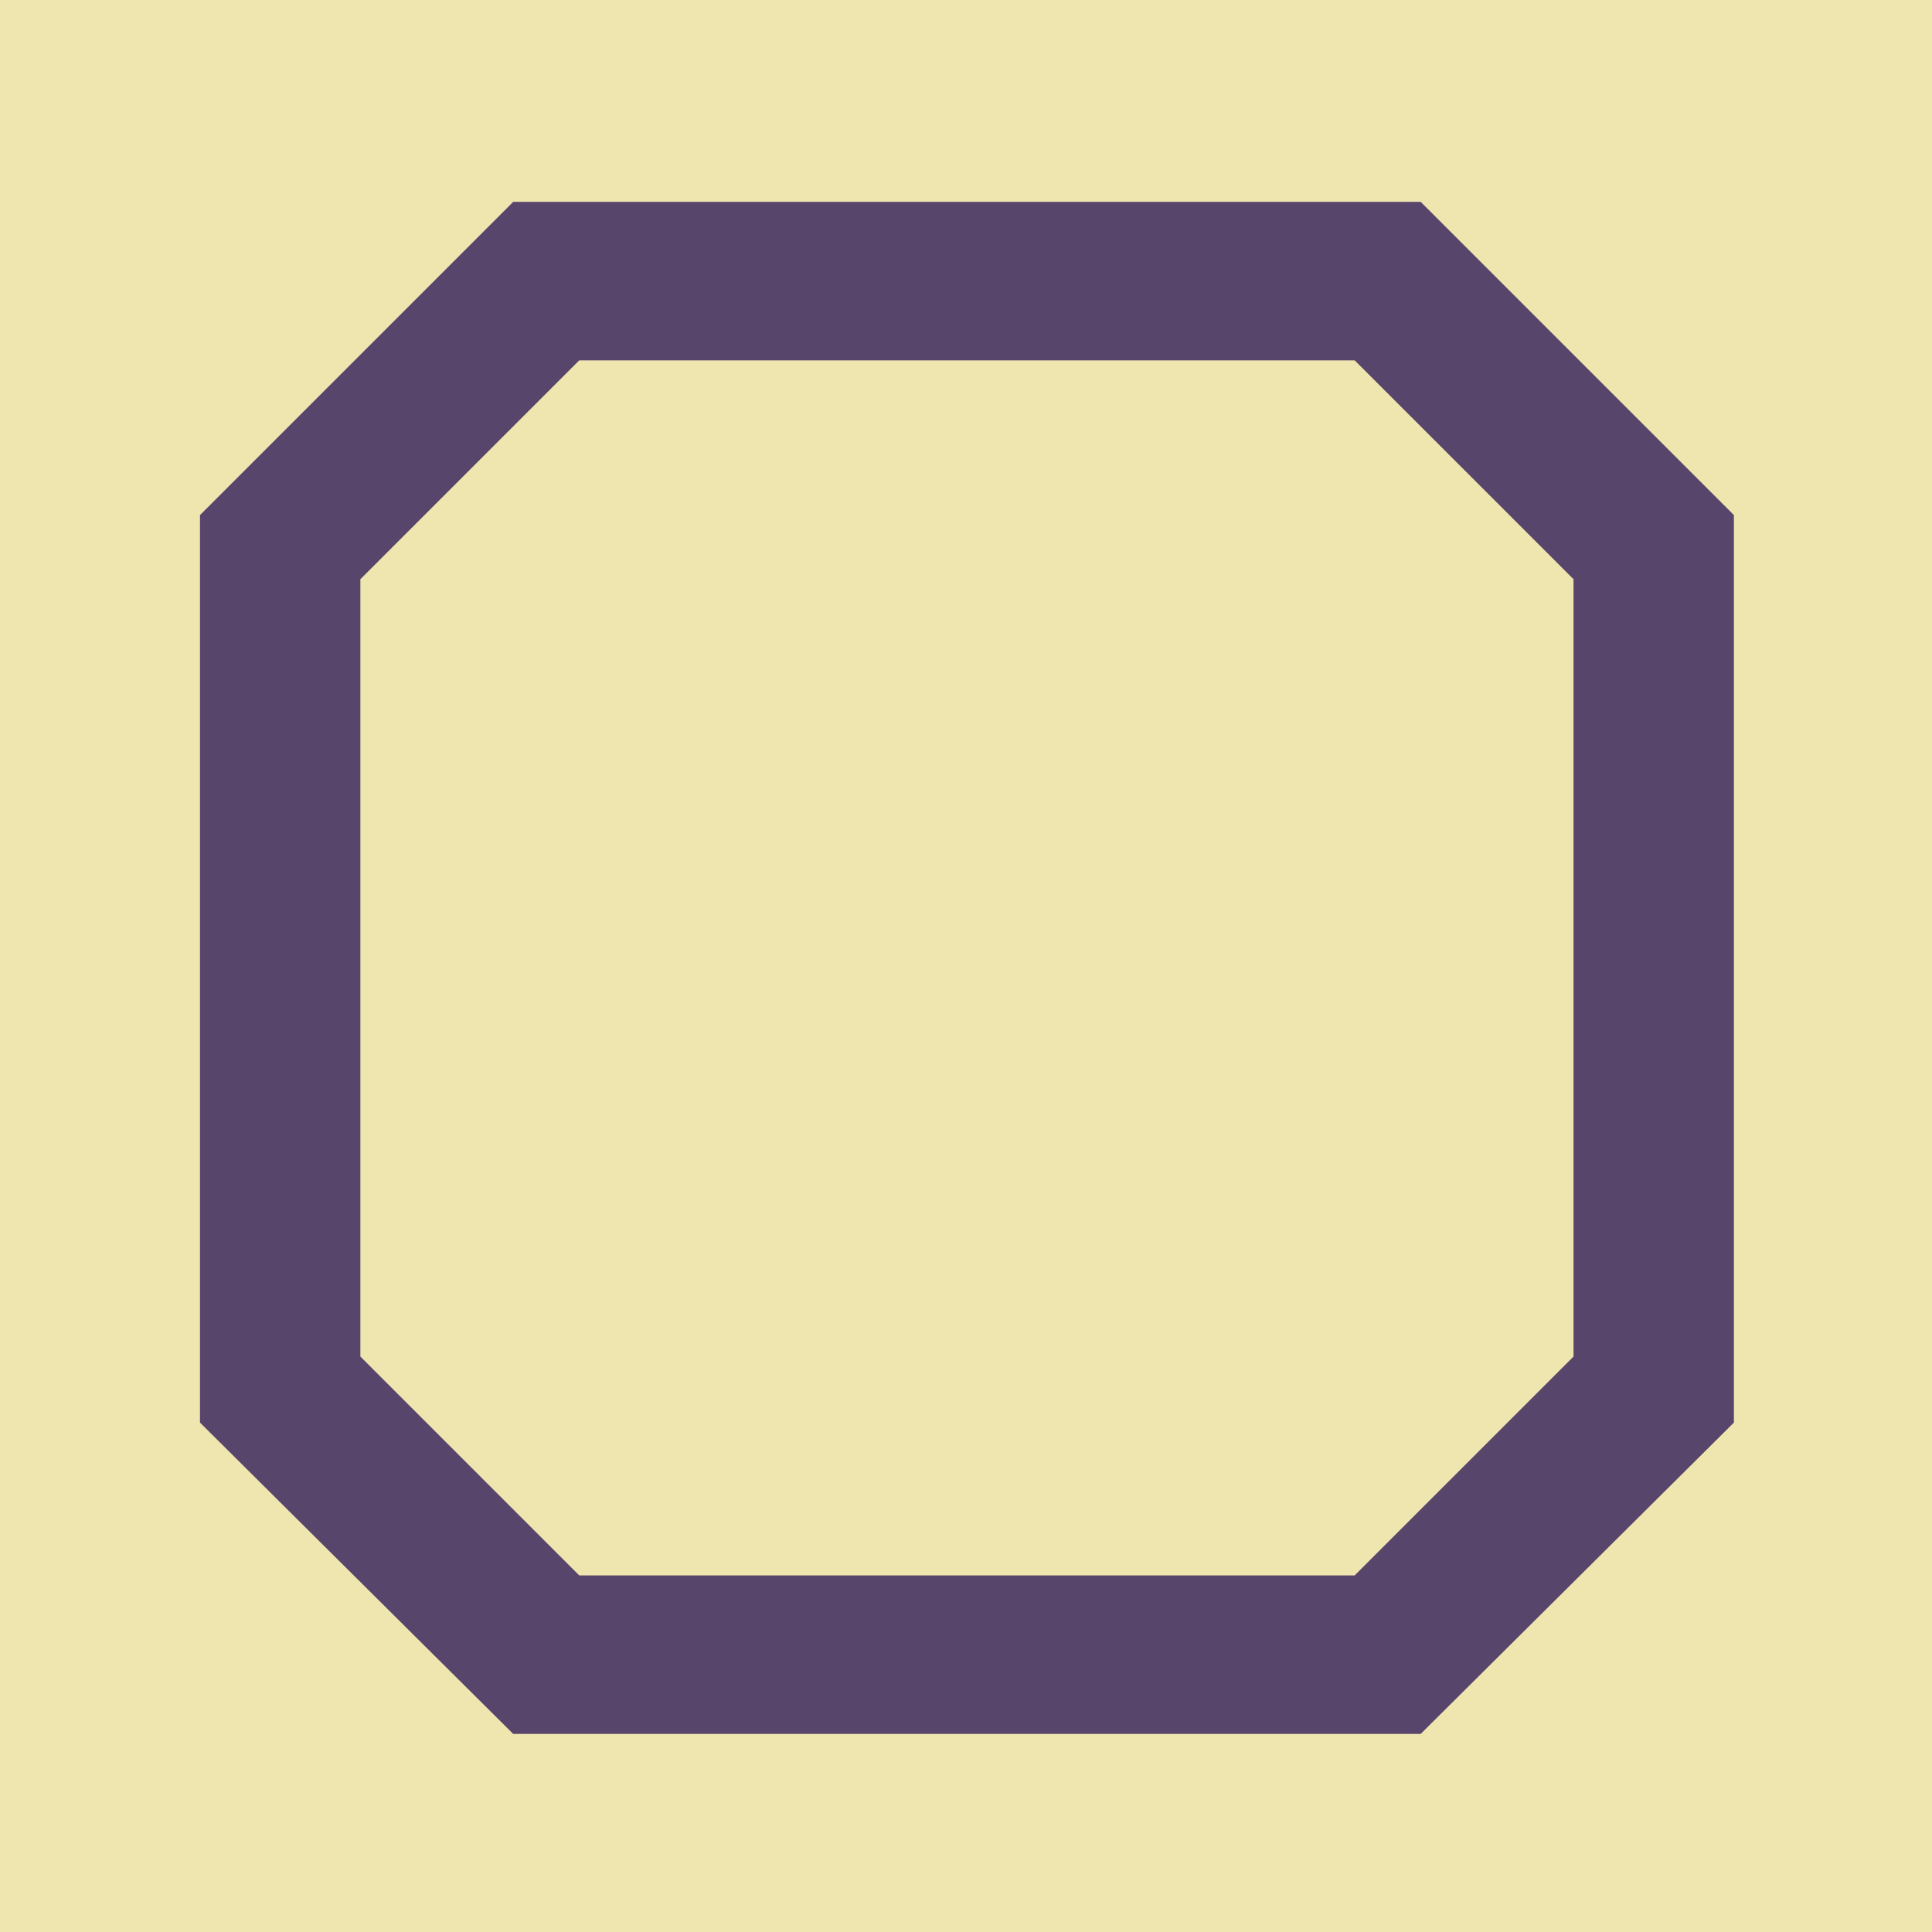 <svg viewBox="0 0 1024 1024"  xmlns="http://www.w3.org/2000/svg">
<defs>
 <g id="asset1187" desc="Hakko Daiodo (CC-BY equivalent)/Kaku/Hira Sumikiri Kaku">
  <path d="M834 719 L718 835 L307 835 L191 719 L191 307 L307 191 L718 191 L834 307 ZM753 107 L272 107 L106 273 L106 754 L272 919 L753 919 L919 754 L919 273 Z" />
 </g>
</defs>
 <rect x="0" y="0" width="100%" height="100%" fill="#EFE5AF" />
 <use href="#asset1187" fill="#58456B" />
</svg>
